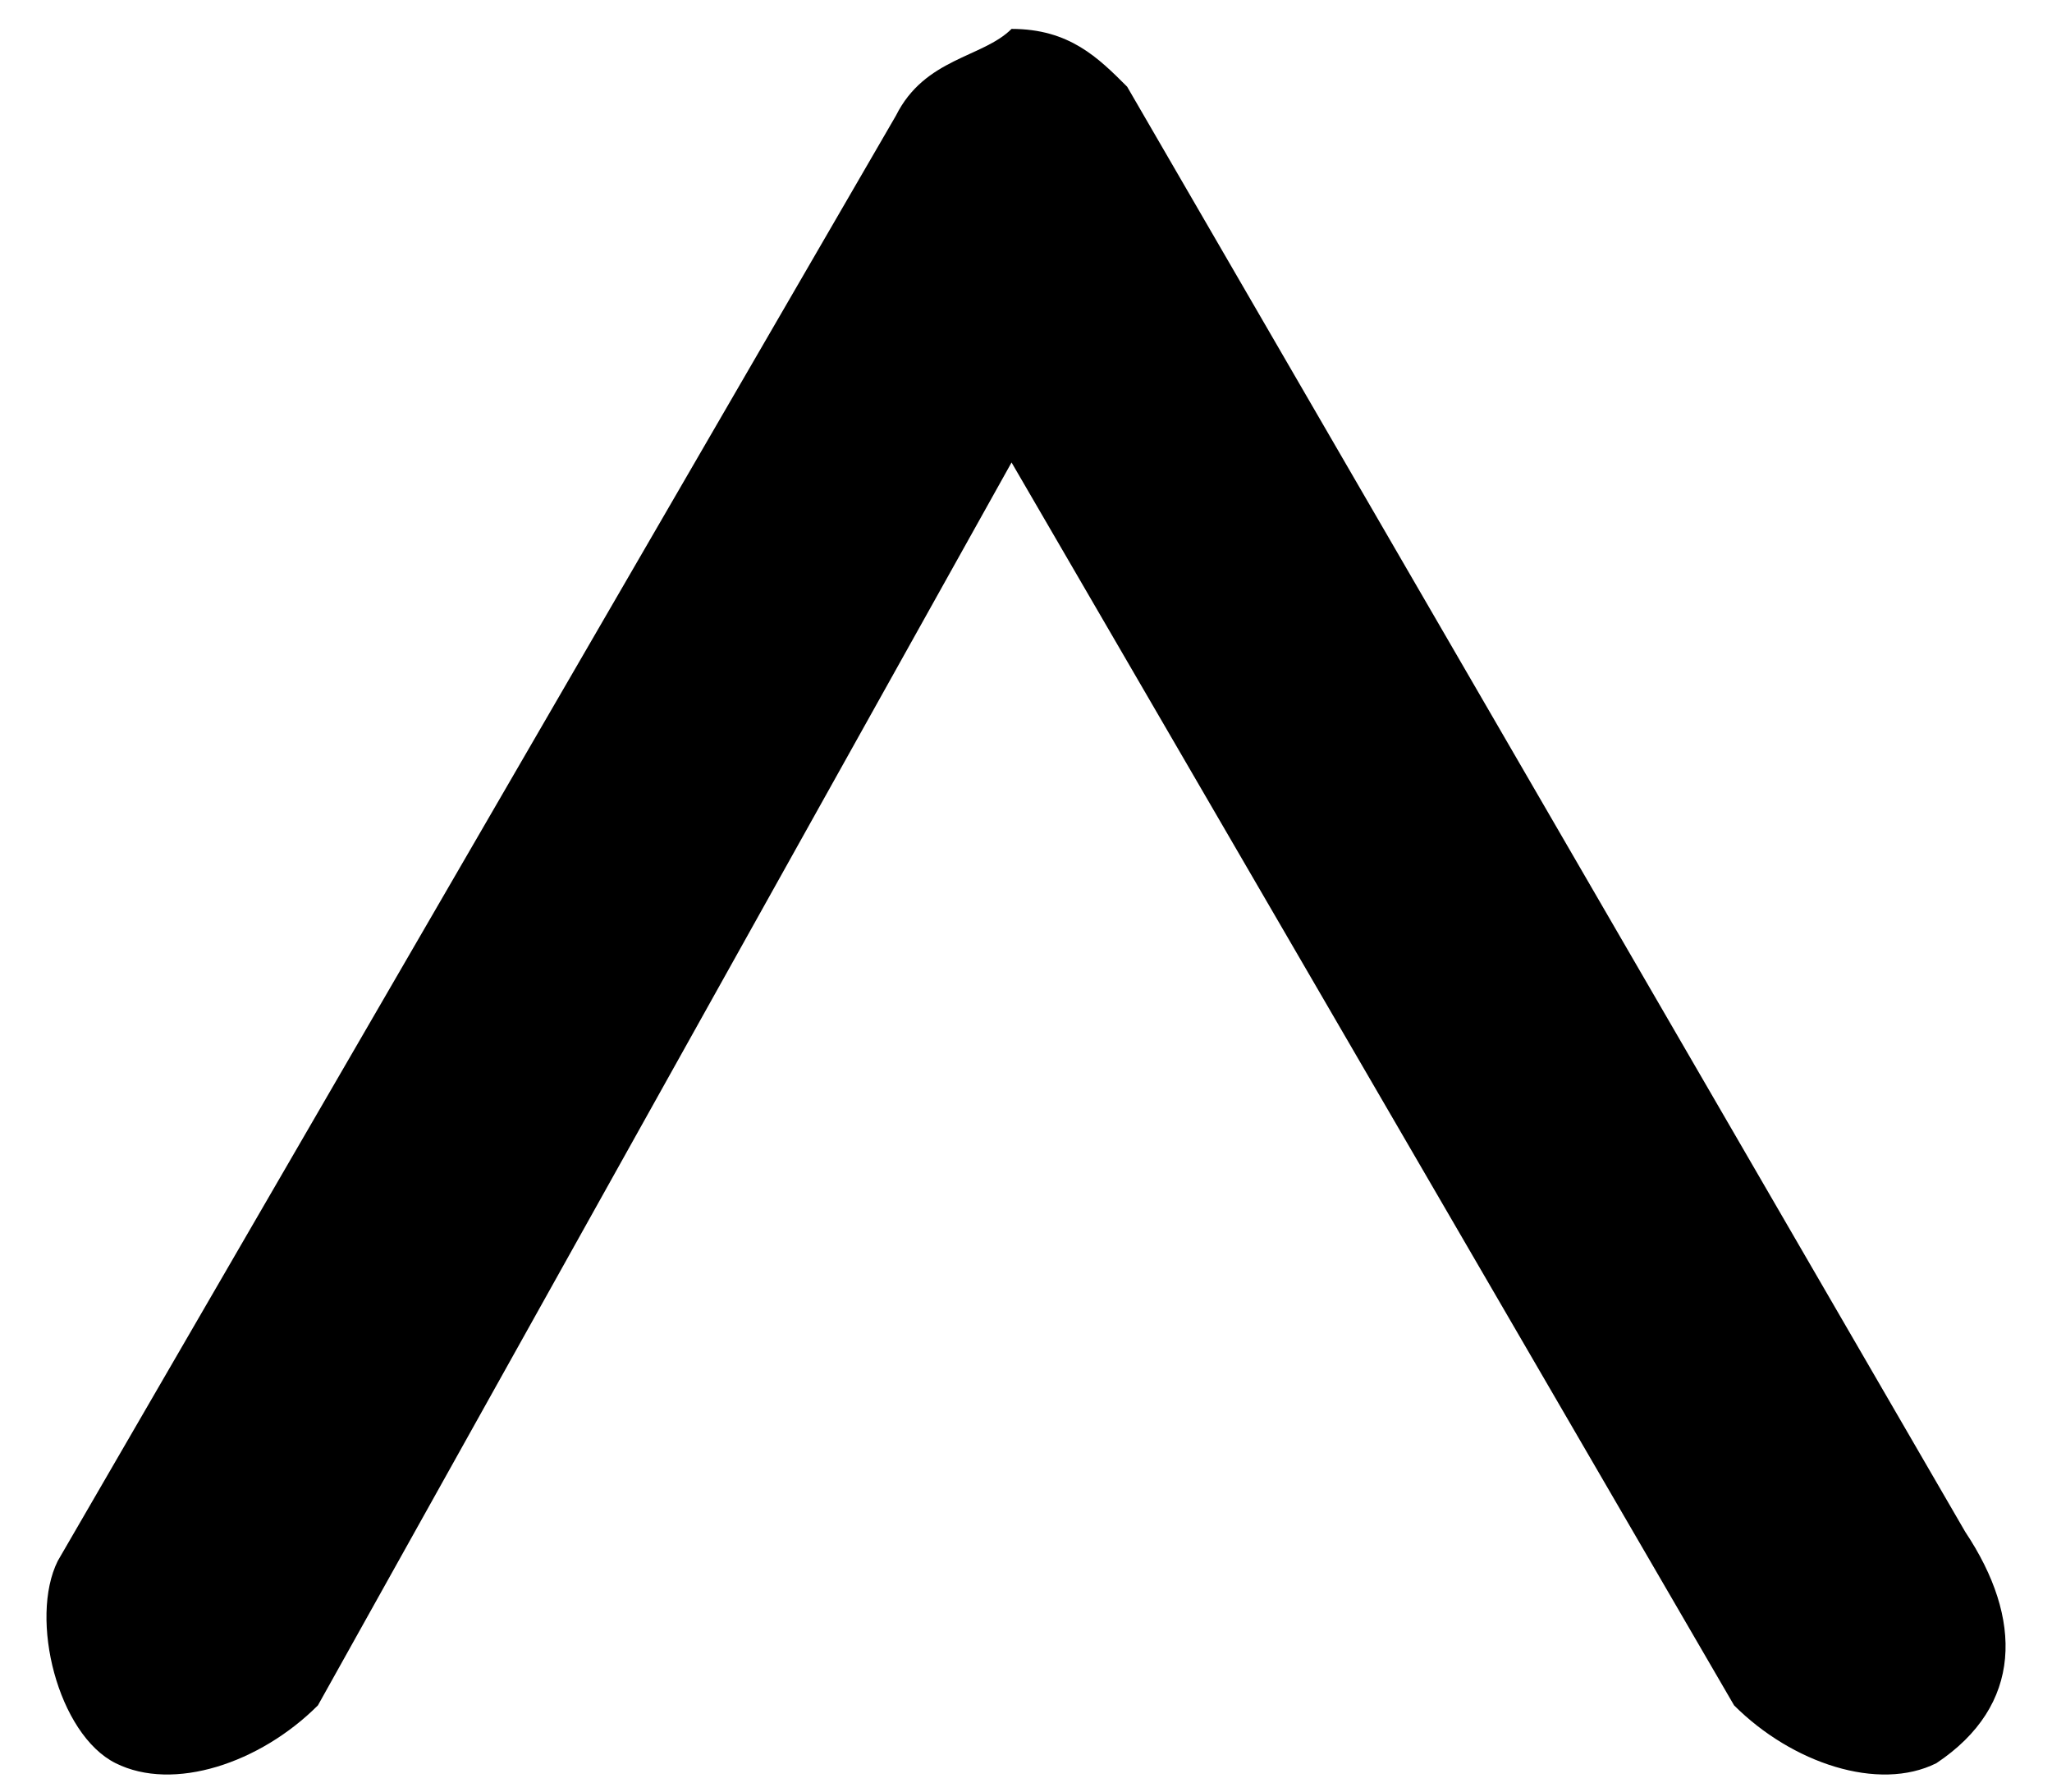 <?xml version="1.0" encoding="UTF-8" standalone="no"?>
<svg
   xmlns:dc="http://purl.org/dc/elements/1.1/"
   xmlns:cc="http://creativecommons.org/ns#"
   xmlns:rdf="http://www.w3.org/1999/02/22-rdf-syntax-ns#"
   xmlns:svg="http://www.w3.org/2000/svg"
   xmlns="http://www.w3.org/2000/svg"
   xmlns:sodipodi="http://sodipodi.sourceforge.net/DTD/sodipodi-0.dtd"
   xmlns:inkscape="http://www.inkscape.org/namespaces/inkscape"
   inkscape:version="1.0 (4035a4fb49, 2020-05-01)"
   sodipodi:docname="FLECHA HACIA ARRIBA.svg"
   xml:space="preserve"
   style="enable-background:new 0 0 7.1 6.2;"
   viewBox="0 0 7.1 6.2"
   y="0px"
   x="0px"
   id="Capa_1"
   version="1.1"><defs
   id="defs13" /><sodipodi:namedview
   inkscape:current-layer="g8"
   inkscape:window-maximized="1"
   inkscape:window-y="-8"
   inkscape:window-x="-8"
   inkscape:cy="4.4463103"
   inkscape:cx="1.1052684"
   inkscape:zoom="68.548389"
   showgrid="false"
   id="namedview11"
   inkscape:window-height="801"
   inkscape:window-width="1536"
   inkscape:pageshadow="2"
   inkscape:pageopacity="0"
   guidetolerance="10"
   gridtolerance="10"
   objecttolerance="10"
   borderopacity="1"
   bordercolor="#666666"
   pagecolor="#ffffff" />
<style
   id="style2"
   type="text/css">
	.st0{fill:#FFFFFF;}
</style>
<g
   id="g8">
	
	<path
   id="path6"
   d="m 3.5,0.1 c 0.2,0 0.3,0.1 0.4,0.2 l 2.9,5 C 7,5.6 7,5.9 6.7,6.1 6.5,6.2 6.2,6.1 6,5.9 L 3.5,1.6 1.1,5.9 C 0.9,6.1 0.6,6.2 0.4,6.1 0.2,6 0.1,5.6 0.2,5.4 l 2.9,-5 C 3.2,0.2 3.4,0.2 3.5,0.1 Z" />
</g>
</svg>
